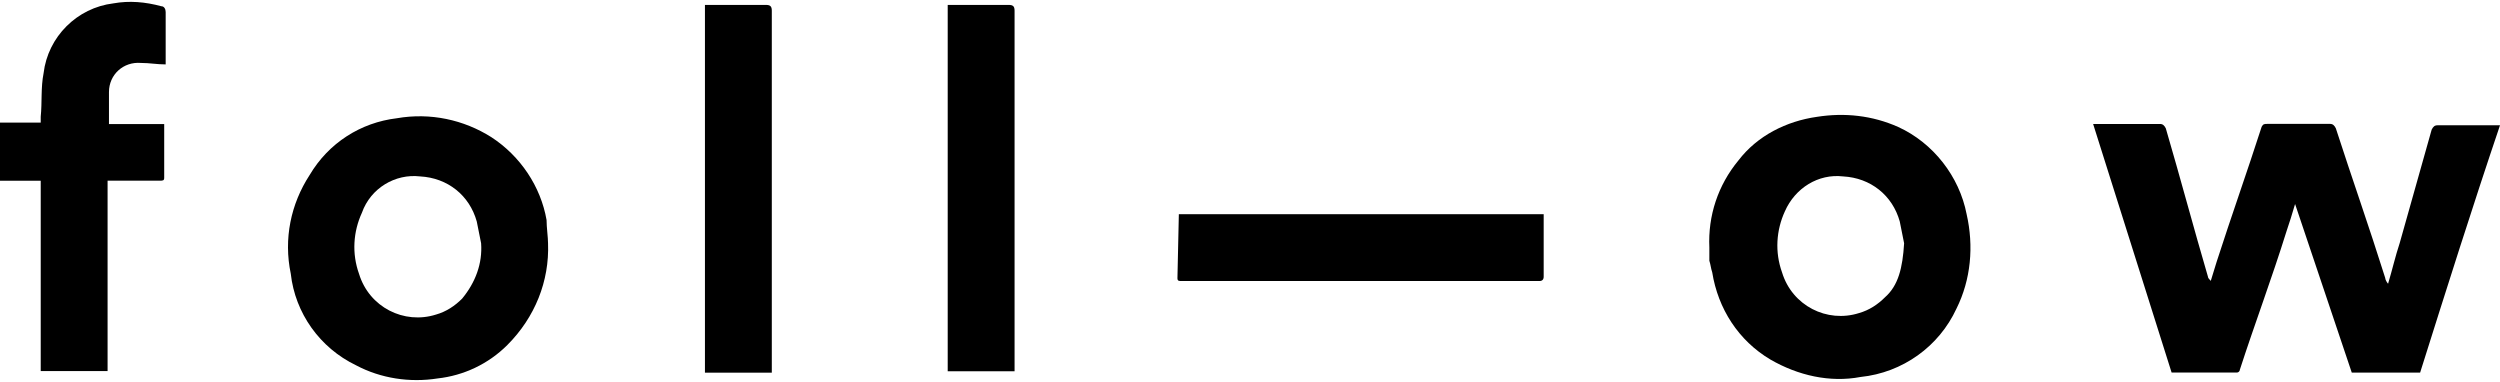 <svg width="216" height="33" viewBox="0 0 216 33" fill="none" xmlns="http://www.w3.org/2000/svg">
<path d="M209.098 32.195H203.194C201.559 27.297 199.931 22.525 198.295 17.627C198.047 18.505 197.793 19.262 197.545 20.012C196.292 24.033 194.784 28.047 193.524 31.941C193.524 32.068 193.397 32.188 193.276 32.188H187.627C185.369 25.032 183.104 17.875 180.846 10.711H186.622C186.87 10.711 186.997 10.838 187.125 11.086C188.378 15.355 189.51 19.624 190.763 23.892C190.763 24.02 190.891 24.14 191.011 24.268L191.514 22.633C192.767 18.739 194.154 14.846 195.407 10.952C195.535 10.704 195.655 10.704 195.91 10.704H201.311C201.559 10.704 201.686 10.832 201.814 11.08C203.194 15.348 204.702 19.617 206.082 24.013C206.082 24.14 206.21 24.388 206.33 24.516C206.705 23.262 206.96 22.13 207.335 20.997L210.096 11.2C210.224 10.952 210.344 10.825 210.599 10.825H216C213.614 17.881 211.356 25.038 209.098 32.195Z" fill="black"/>
<path d="M47.351 21.018C47.478 24.282 46.218 27.425 43.833 29.81C42.197 31.445 40.066 32.45 37.801 32.698C35.416 33.074 32.903 32.698 30.772 31.566C27.629 30.058 25.498 27.043 25.123 23.652C24.493 20.636 25.123 17.621 26.758 15.114C28.393 12.354 31.154 10.591 34.29 10.216C37.178 9.713 40.066 10.343 42.452 11.851C44.965 13.486 46.721 16.12 47.223 19.008C47.223 19.638 47.351 20.516 47.351 21.018ZM41.568 21.018C41.44 20.388 41.32 19.765 41.192 19.135C40.562 16.877 38.679 15.369 36.294 15.242C34.156 14.994 32.025 16.247 31.268 18.385C30.517 20.02 30.39 21.903 31.02 23.659C31.898 26.547 34.913 28.055 37.674 27.177C38.552 26.929 39.309 26.426 39.932 25.796C41.072 24.409 41.695 22.781 41.568 21.018Z" fill="black"/>
<path d="M147.688 21.393C147.561 18.633 148.438 15.992 150.201 13.861C151.836 11.723 154.342 10.47 156.982 10.095C159.368 9.72 161.754 9.968 164.012 10.973C167.028 12.353 169.286 15.242 169.916 18.505C170.546 21.266 170.291 24.154 169.038 26.667C167.53 29.931 164.394 32.196 160.749 32.571C158.108 33.074 155.347 32.444 152.962 31.063C150.201 29.428 148.438 26.667 147.936 23.531C147.809 23.156 147.809 22.901 147.688 22.526V21.393ZM164.515 21.018C164.387 20.388 164.267 19.765 164.139 19.135C163.509 16.877 161.626 15.369 159.241 15.242C157.103 14.994 155.099 16.247 154.215 18.257C153.464 19.892 153.337 21.775 153.967 23.531C154.845 26.419 157.86 27.927 160.621 27.049C161.499 26.801 162.256 26.299 162.88 25.669C164.012 24.663 164.387 23.156 164.515 21.018Z" fill="black"/>
<path d="M3.518 15.617H0V10.591H3.518V10.088C3.645 8.835 3.518 7.575 3.766 6.322C4.141 3.179 6.654 0.673 9.797 0.291C11.178 0.043 12.558 0.164 13.938 0.539C14.187 0.539 14.314 0.787 14.314 1.042V5.565C13.563 5.565 12.933 5.438 12.176 5.438C10.668 5.31 9.415 6.443 9.415 7.95V8.078V10.718H14.187V15.362C14.187 15.61 14.059 15.61 13.811 15.61H9.295V32.061H3.518V15.617Z" fill="black"/>
<path d="M101.852 18.505H133.374V23.906C133.374 24.154 133.247 24.281 132.999 24.281H102.106C101.858 24.281 101.731 24.281 101.731 24.033L101.852 18.505Z" fill="black"/>
<path d="M60.907 0.425H66.181C66.556 0.425 66.684 0.553 66.684 0.928V32.196H60.907V0.425Z" fill="black"/>
<path d="M81.882 0.425H87.156C87.531 0.425 87.659 0.553 87.659 0.928V32.075H81.882V0.425Z" fill="black"/>
</svg>

